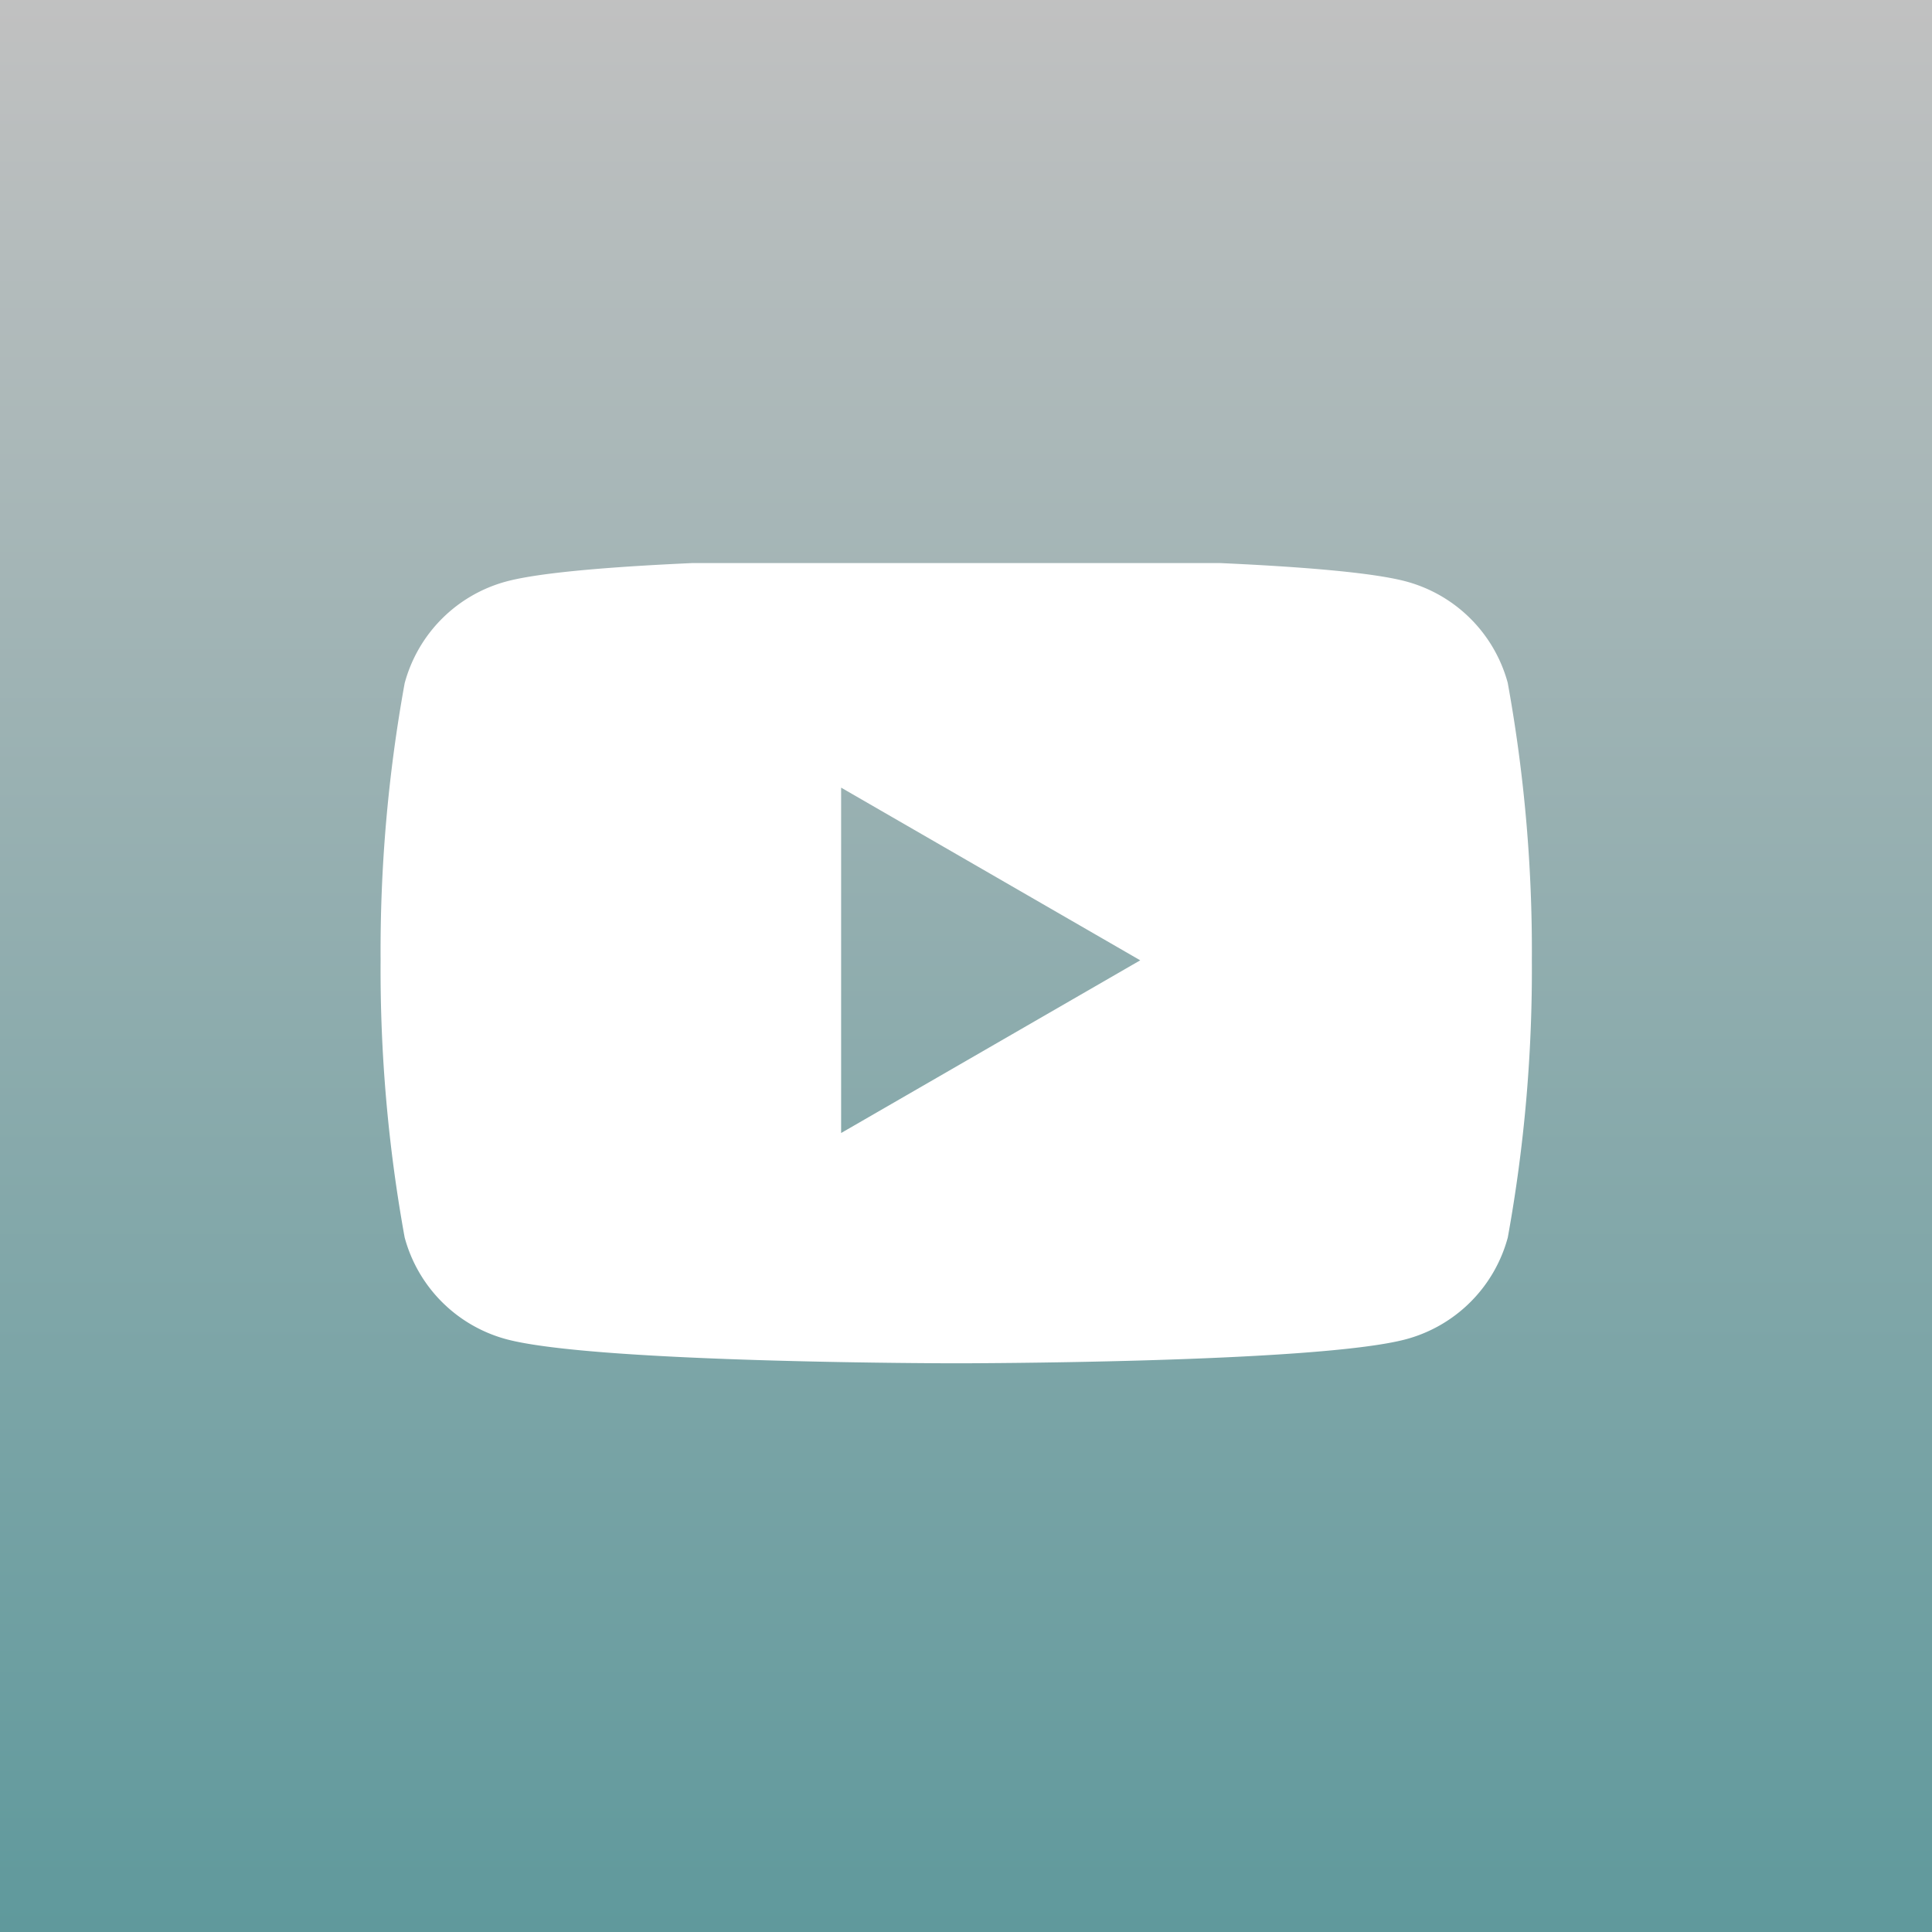 <svg xmlns="http://www.w3.org/2000/svg" xmlns:xlink="http://www.w3.org/1999/xlink" width="50.523" height="50.523" viewBox="0 0 50.523 50.523"><rect x="0" y="0" width="50.523" height="50.523" fill="#333333" stroke="none"/><defs><linearGradient id="a" x1="0.5" x2="0.5" y2="1" gradientUnits="objectBoundingBox"><stop offset="0" stop-color="#c1c1c1"/><stop offset="1" stop-color="#5f999c"/></linearGradient><clipPath id="b"><rect width="31" height="21" transform="translate(-0.481 0.221)" fill="none"/></clipPath></defs><g transform="translate(-320.631 -13757.75)"><rect width="50.523" height="50.523" transform="translate(320.631 13757.75)" fill="url(#a)"/><g transform="translate(330.48 13772.254)"><g transform="translate(0 0)" clip-path="url(#b)"><path d="M29.478,3.291A3.77,3.77,0,0,0,26.816.629C24.468,0,15.053,0,15.053,0S5.639,0,3.291.629A3.77,3.77,0,0,0,.629,3.291,39.17,39.17,0,0,0,0,10.537a39.175,39.175,0,0,0,.629,7.247,3.771,3.771,0,0,0,2.662,2.662c2.348.629,11.762.629,11.762.629s9.415,0,11.762-.629a3.771,3.771,0,0,0,2.662-2.662,39.175,39.175,0,0,0,.629-7.247,39.17,39.17,0,0,0-.629-7.246M12.043,15.053V6.021l7.822,4.516Z" transform="translate(0.104 0.072)" fill="#fff"/></g></g></g></svg>